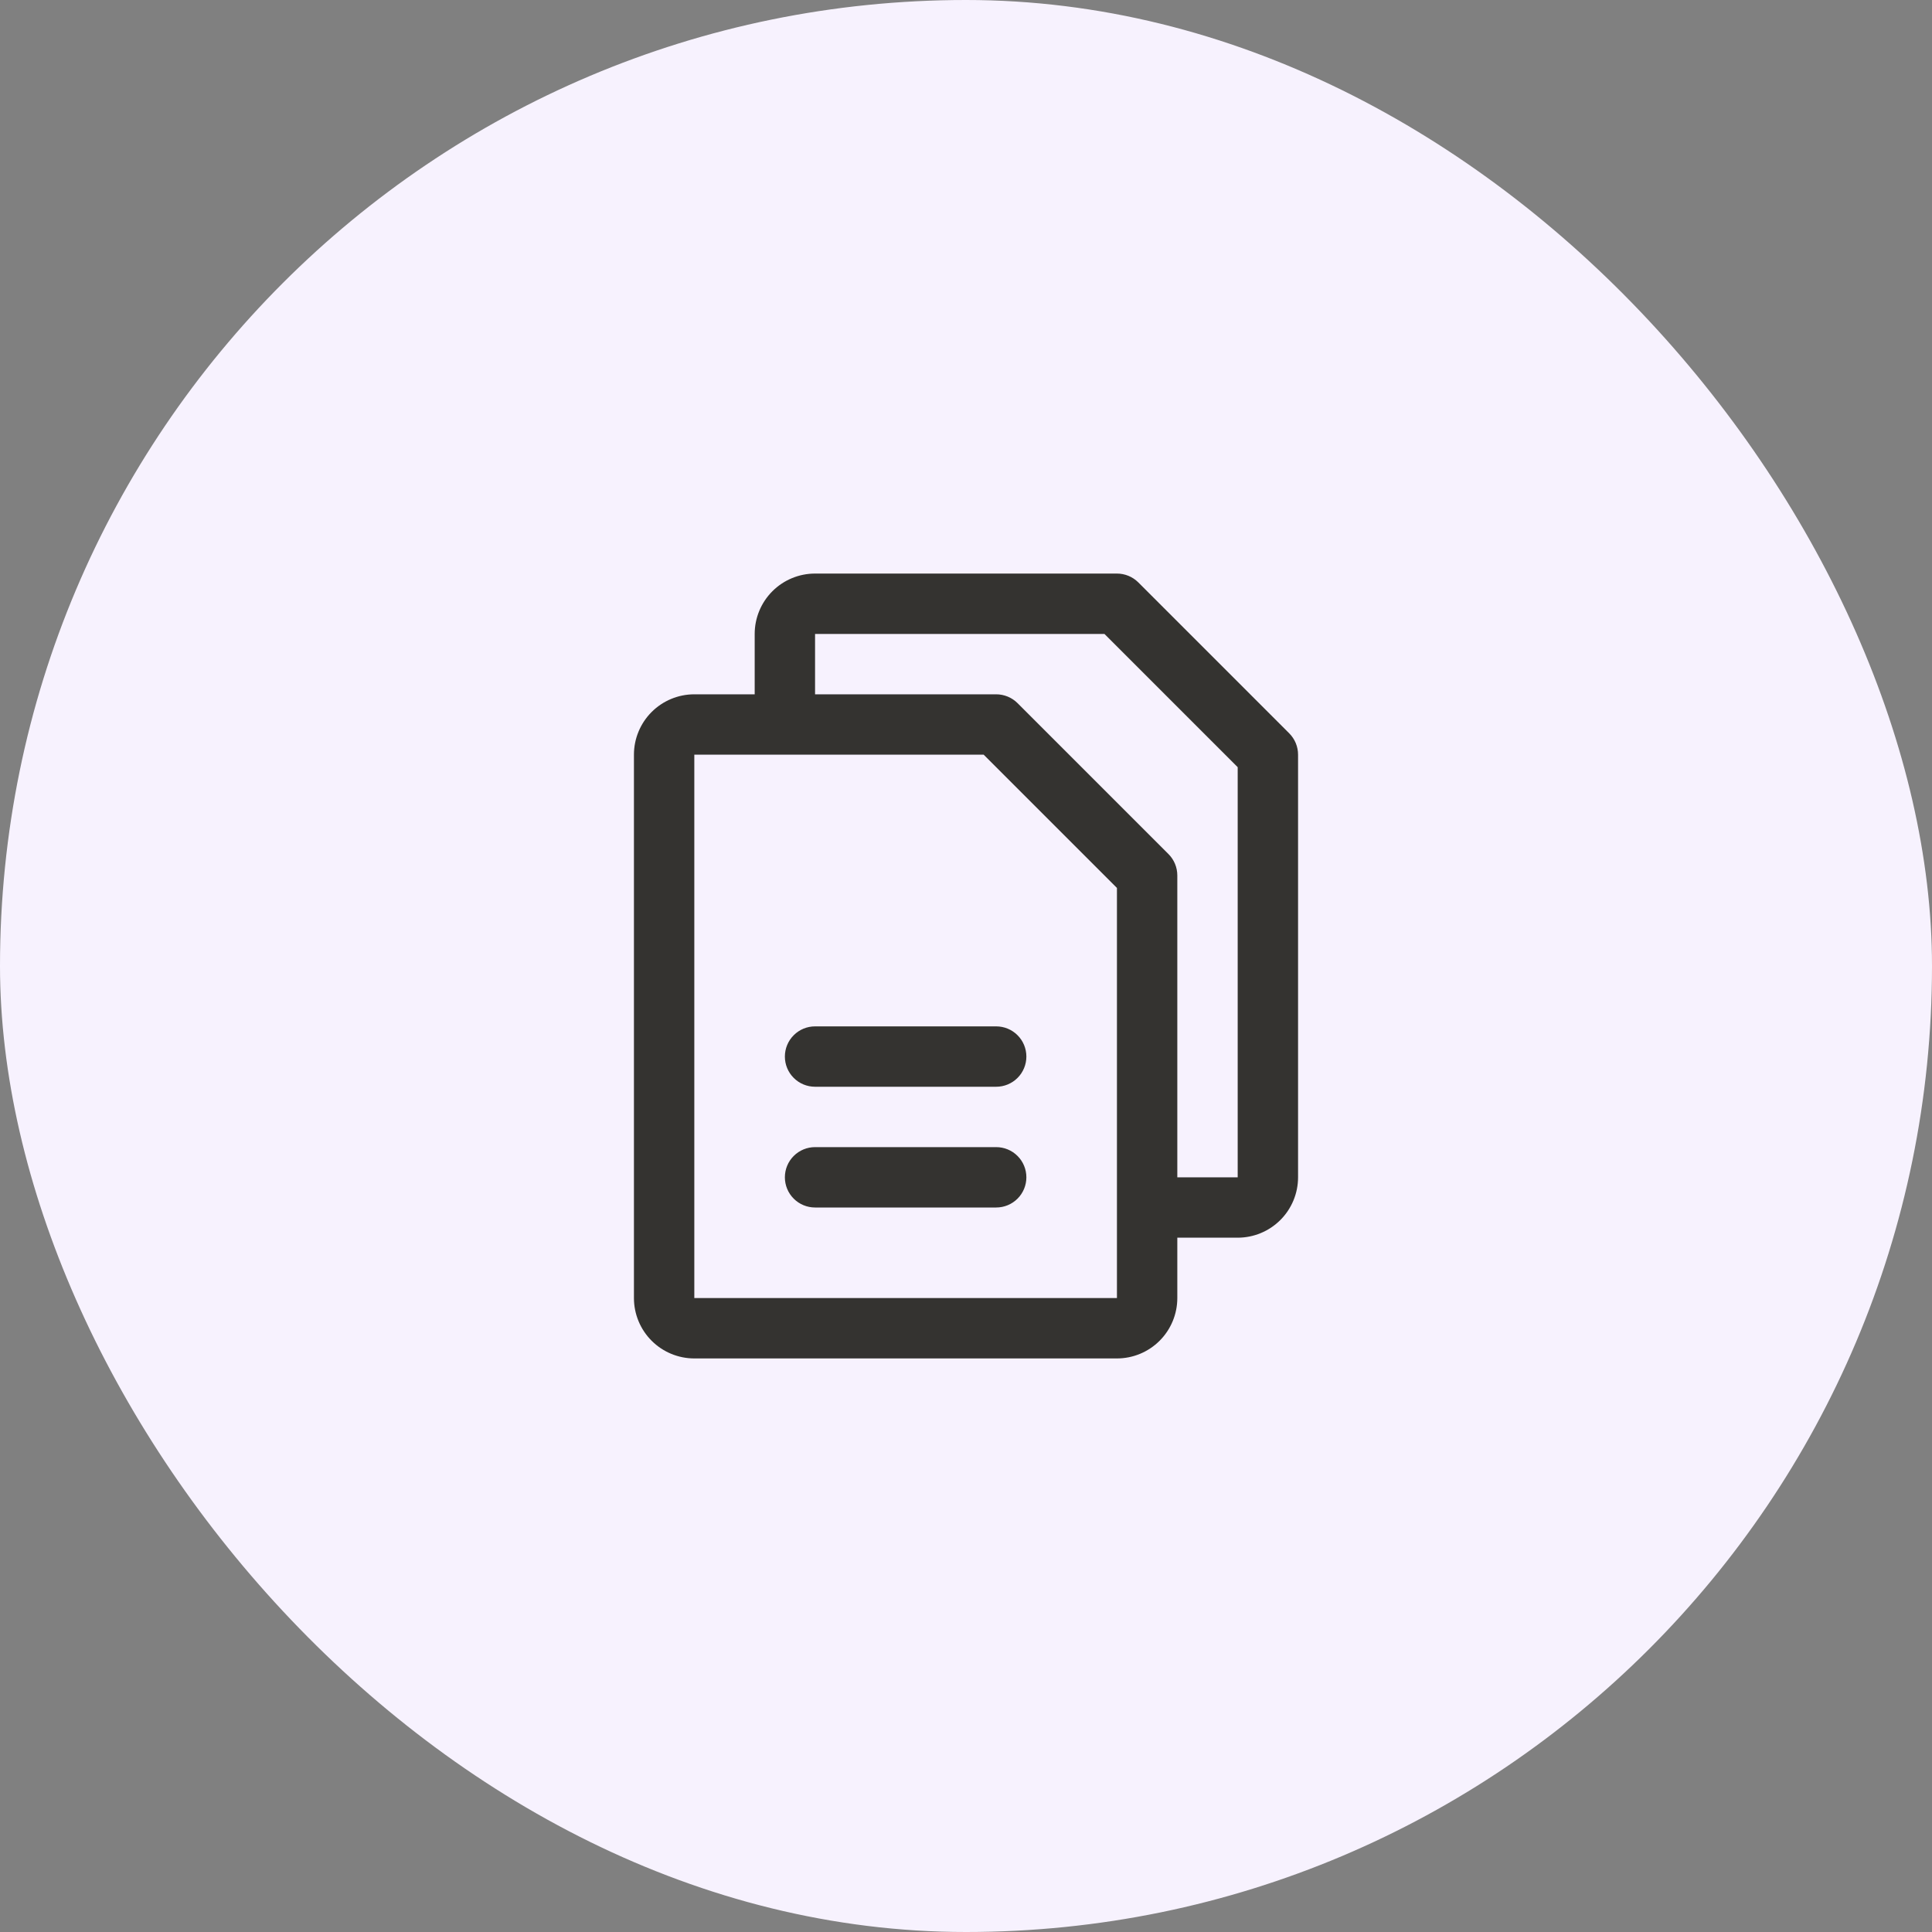 <svg width="64" height="64" viewBox="0 0 64 64" fill="none" xmlns="http://www.w3.org/2000/svg">
<rect x="0" y="0" width="64" height="64" fill="#808080" stroke="none"/>
<rect width="64" height="64" rx="32" fill="#F7F2FE"/>
<path d="M42.708 24.293L37.708 19.293C37.615 19.2 37.504 19.126 37.383 19.076C37.261 19.026 37.131 19 37 19L27 19C26.47 19 25.961 19.211 25.586 19.586C25.211 19.961 25 20.47 25 21V23H23C22.47 23 21.961 23.211 21.586 23.586C21.211 23.961 21 24.47 21 25L21 43C21 43.53 21.211 44.039 21.586 44.414C21.961 44.789 22.47 45 23 45H37C37.53 45 38.039 44.789 38.414 44.414C38.789 44.039 39 43.53 39 43V41H41C41.53 41 42.039 40.789 42.414 40.414C42.789 40.039 43 39.53 43 39V25C43 24.869 42.974 24.738 42.924 24.617C42.874 24.496 42.8 24.385 42.708 24.293ZM37 43H23L23 25H32.586L37 29.414V39.98C37 39.987 37 39.994 37 40C37 40.006 37 40.013 37 40.02V43ZM41 39H39V29C39 28.869 38.974 28.738 38.924 28.617C38.874 28.496 38.8 28.385 38.708 28.293L33.708 23.293C33.615 23.2 33.504 23.126 33.383 23.076C33.261 23.026 33.131 23 33 23H27V21L36.586 21L41 25.414V39ZM34 35C34 35.265 33.895 35.52 33.707 35.707C33.52 35.895 33.265 36 33 36H27C26.735 36 26.48 35.895 26.293 35.707C26.105 35.52 26 35.265 26 35C26 34.735 26.105 34.48 26.293 34.293C26.48 34.105 26.735 34 27 34H33C33.265 34 33.52 34.105 33.707 34.293C33.895 34.48 34 34.735 34 35ZM34 39C34 39.265 33.895 39.52 33.707 39.707C33.52 39.895 33.265 40 33 40H27C26.735 40 26.48 39.895 26.293 39.707C26.105 39.52 26 39.265 26 39C26 38.735 26.105 38.48 26.293 38.293C26.48 38.105 26.735 38 27 38H33C33.265 38 33.52 38.105 33.707 38.293C33.895 38.48 34 38.735 34 39Z" fill="#343330"/>
</svg>
